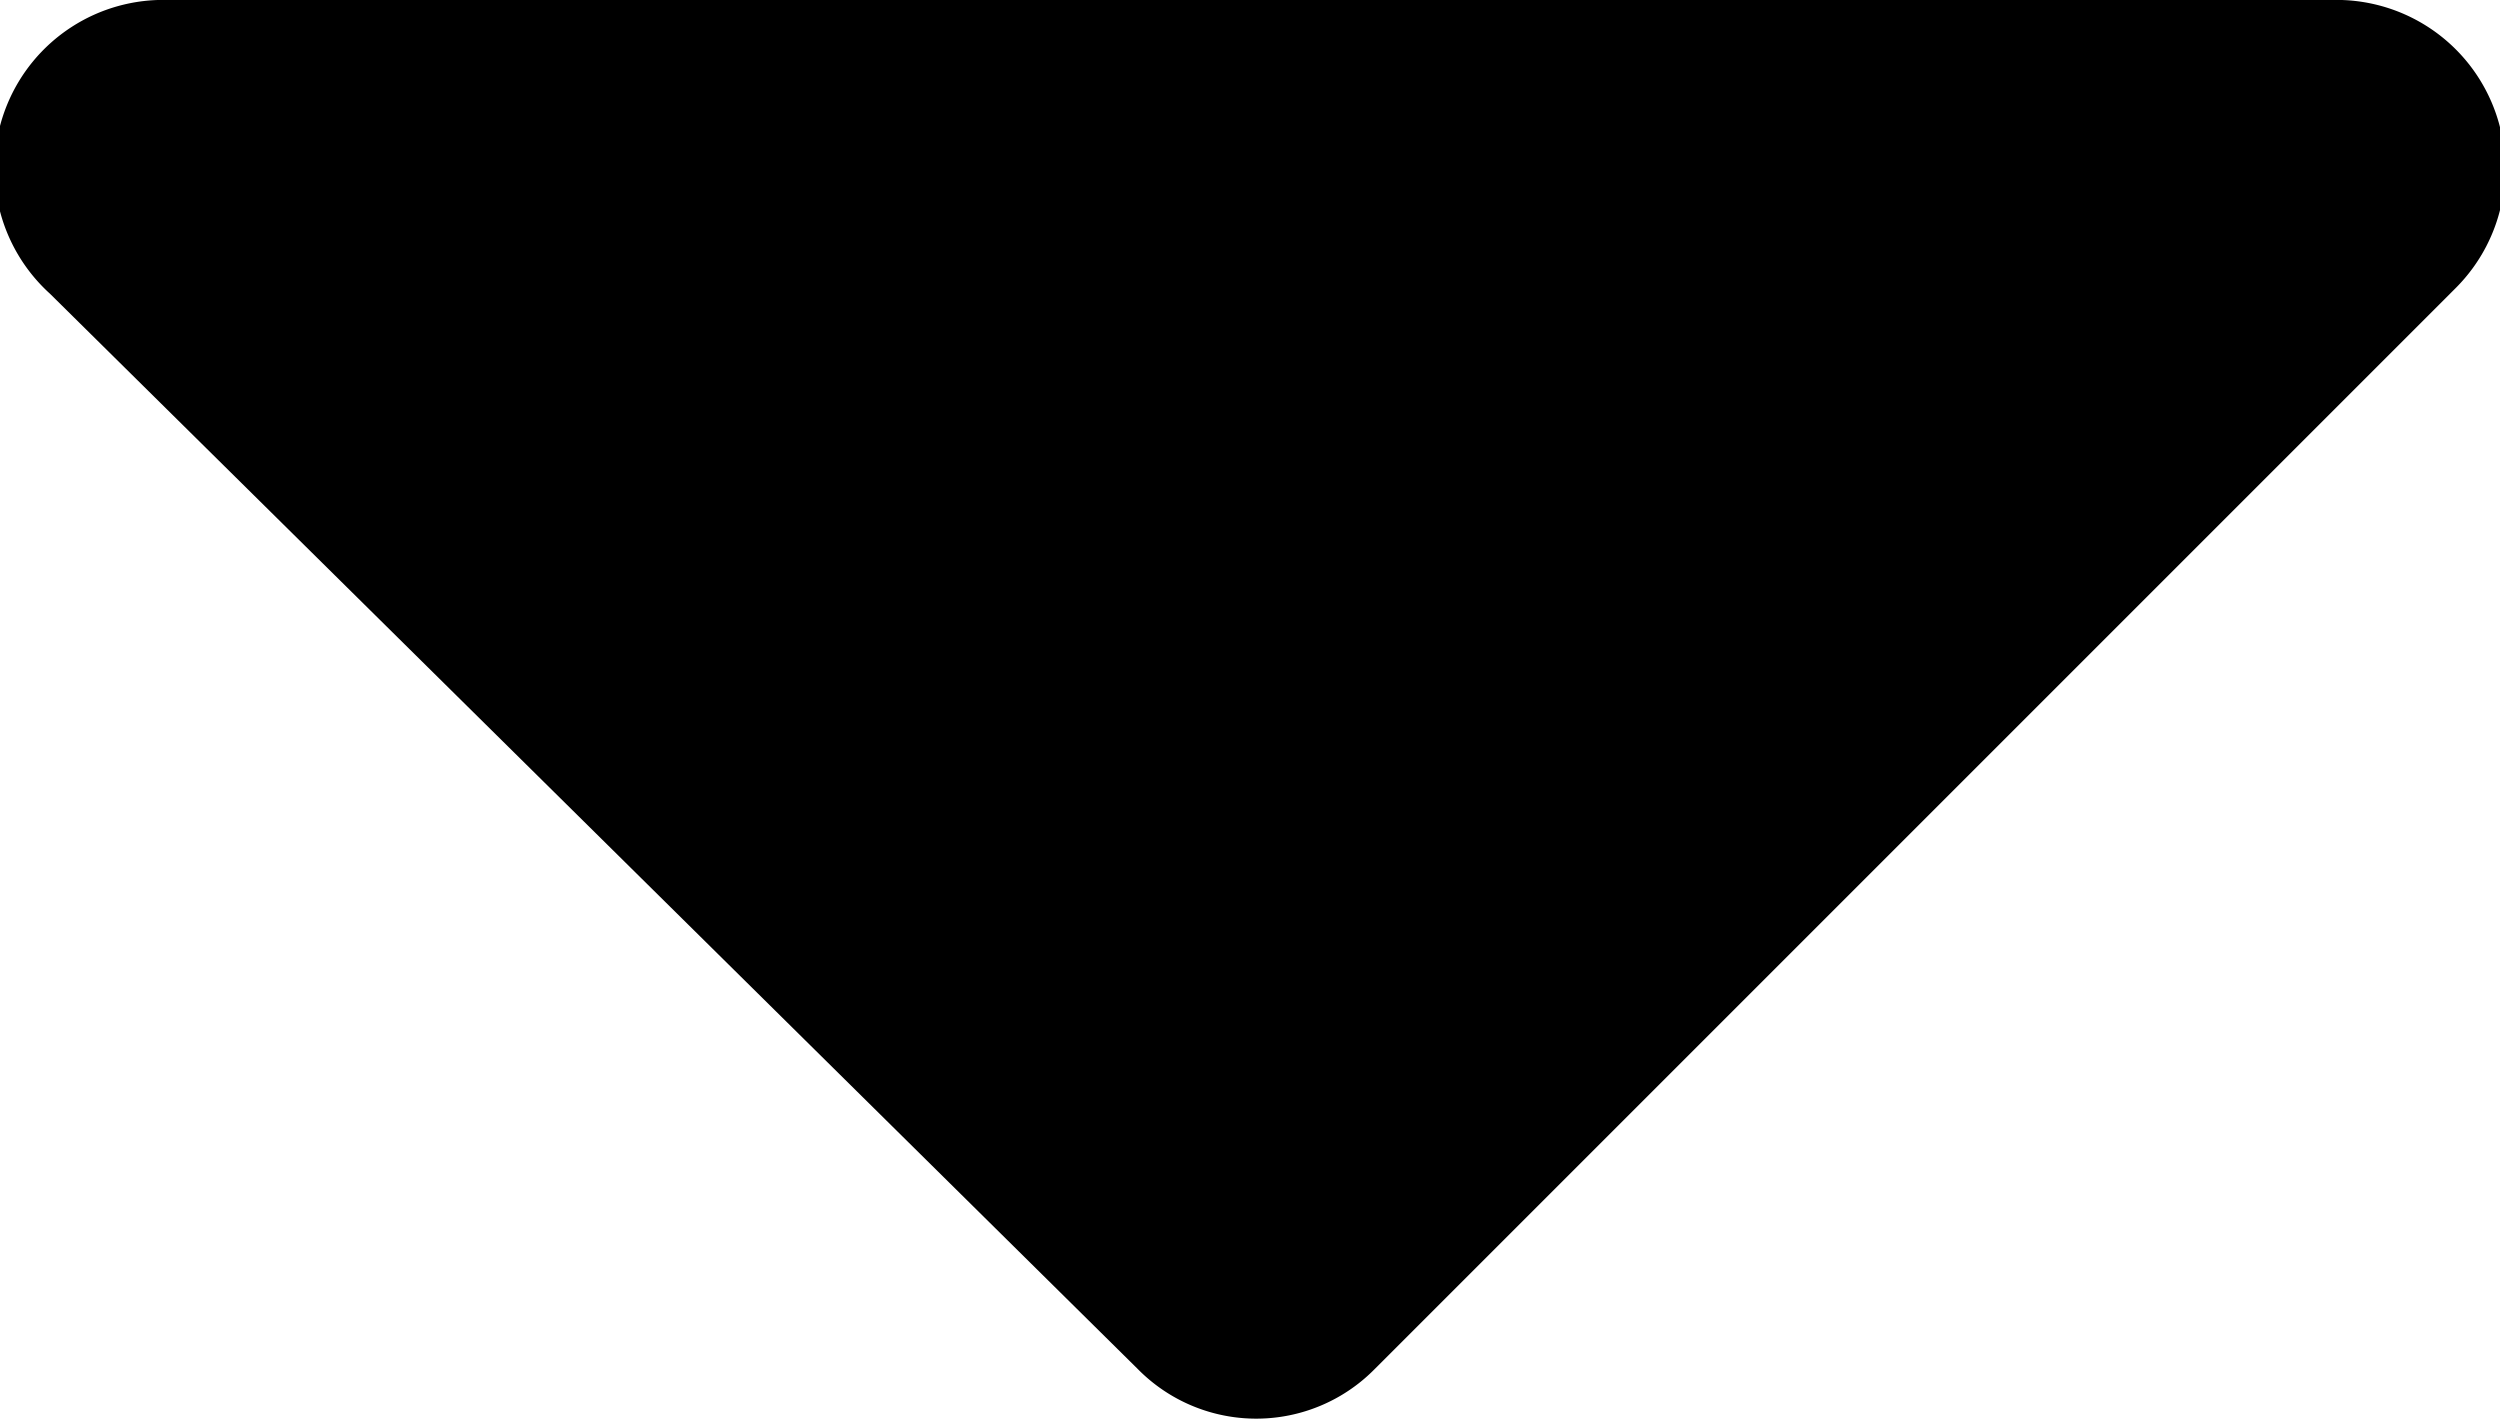<svg id="Layer_1" xmlns="http://www.w3.org/2000/svg" viewBox="0 0 20 11.35">
  <path d="M151.3,270.65h17.3a1.35,1.35,0,0,1,1,2.3l-8.65,8.65a1.33,1.33,0,0,1-1.9,0L150.35,273A1.35,1.35,0,0,1,151.3,270.65Z" transform="translate(-149.95 -270.65)"/>
</svg>
